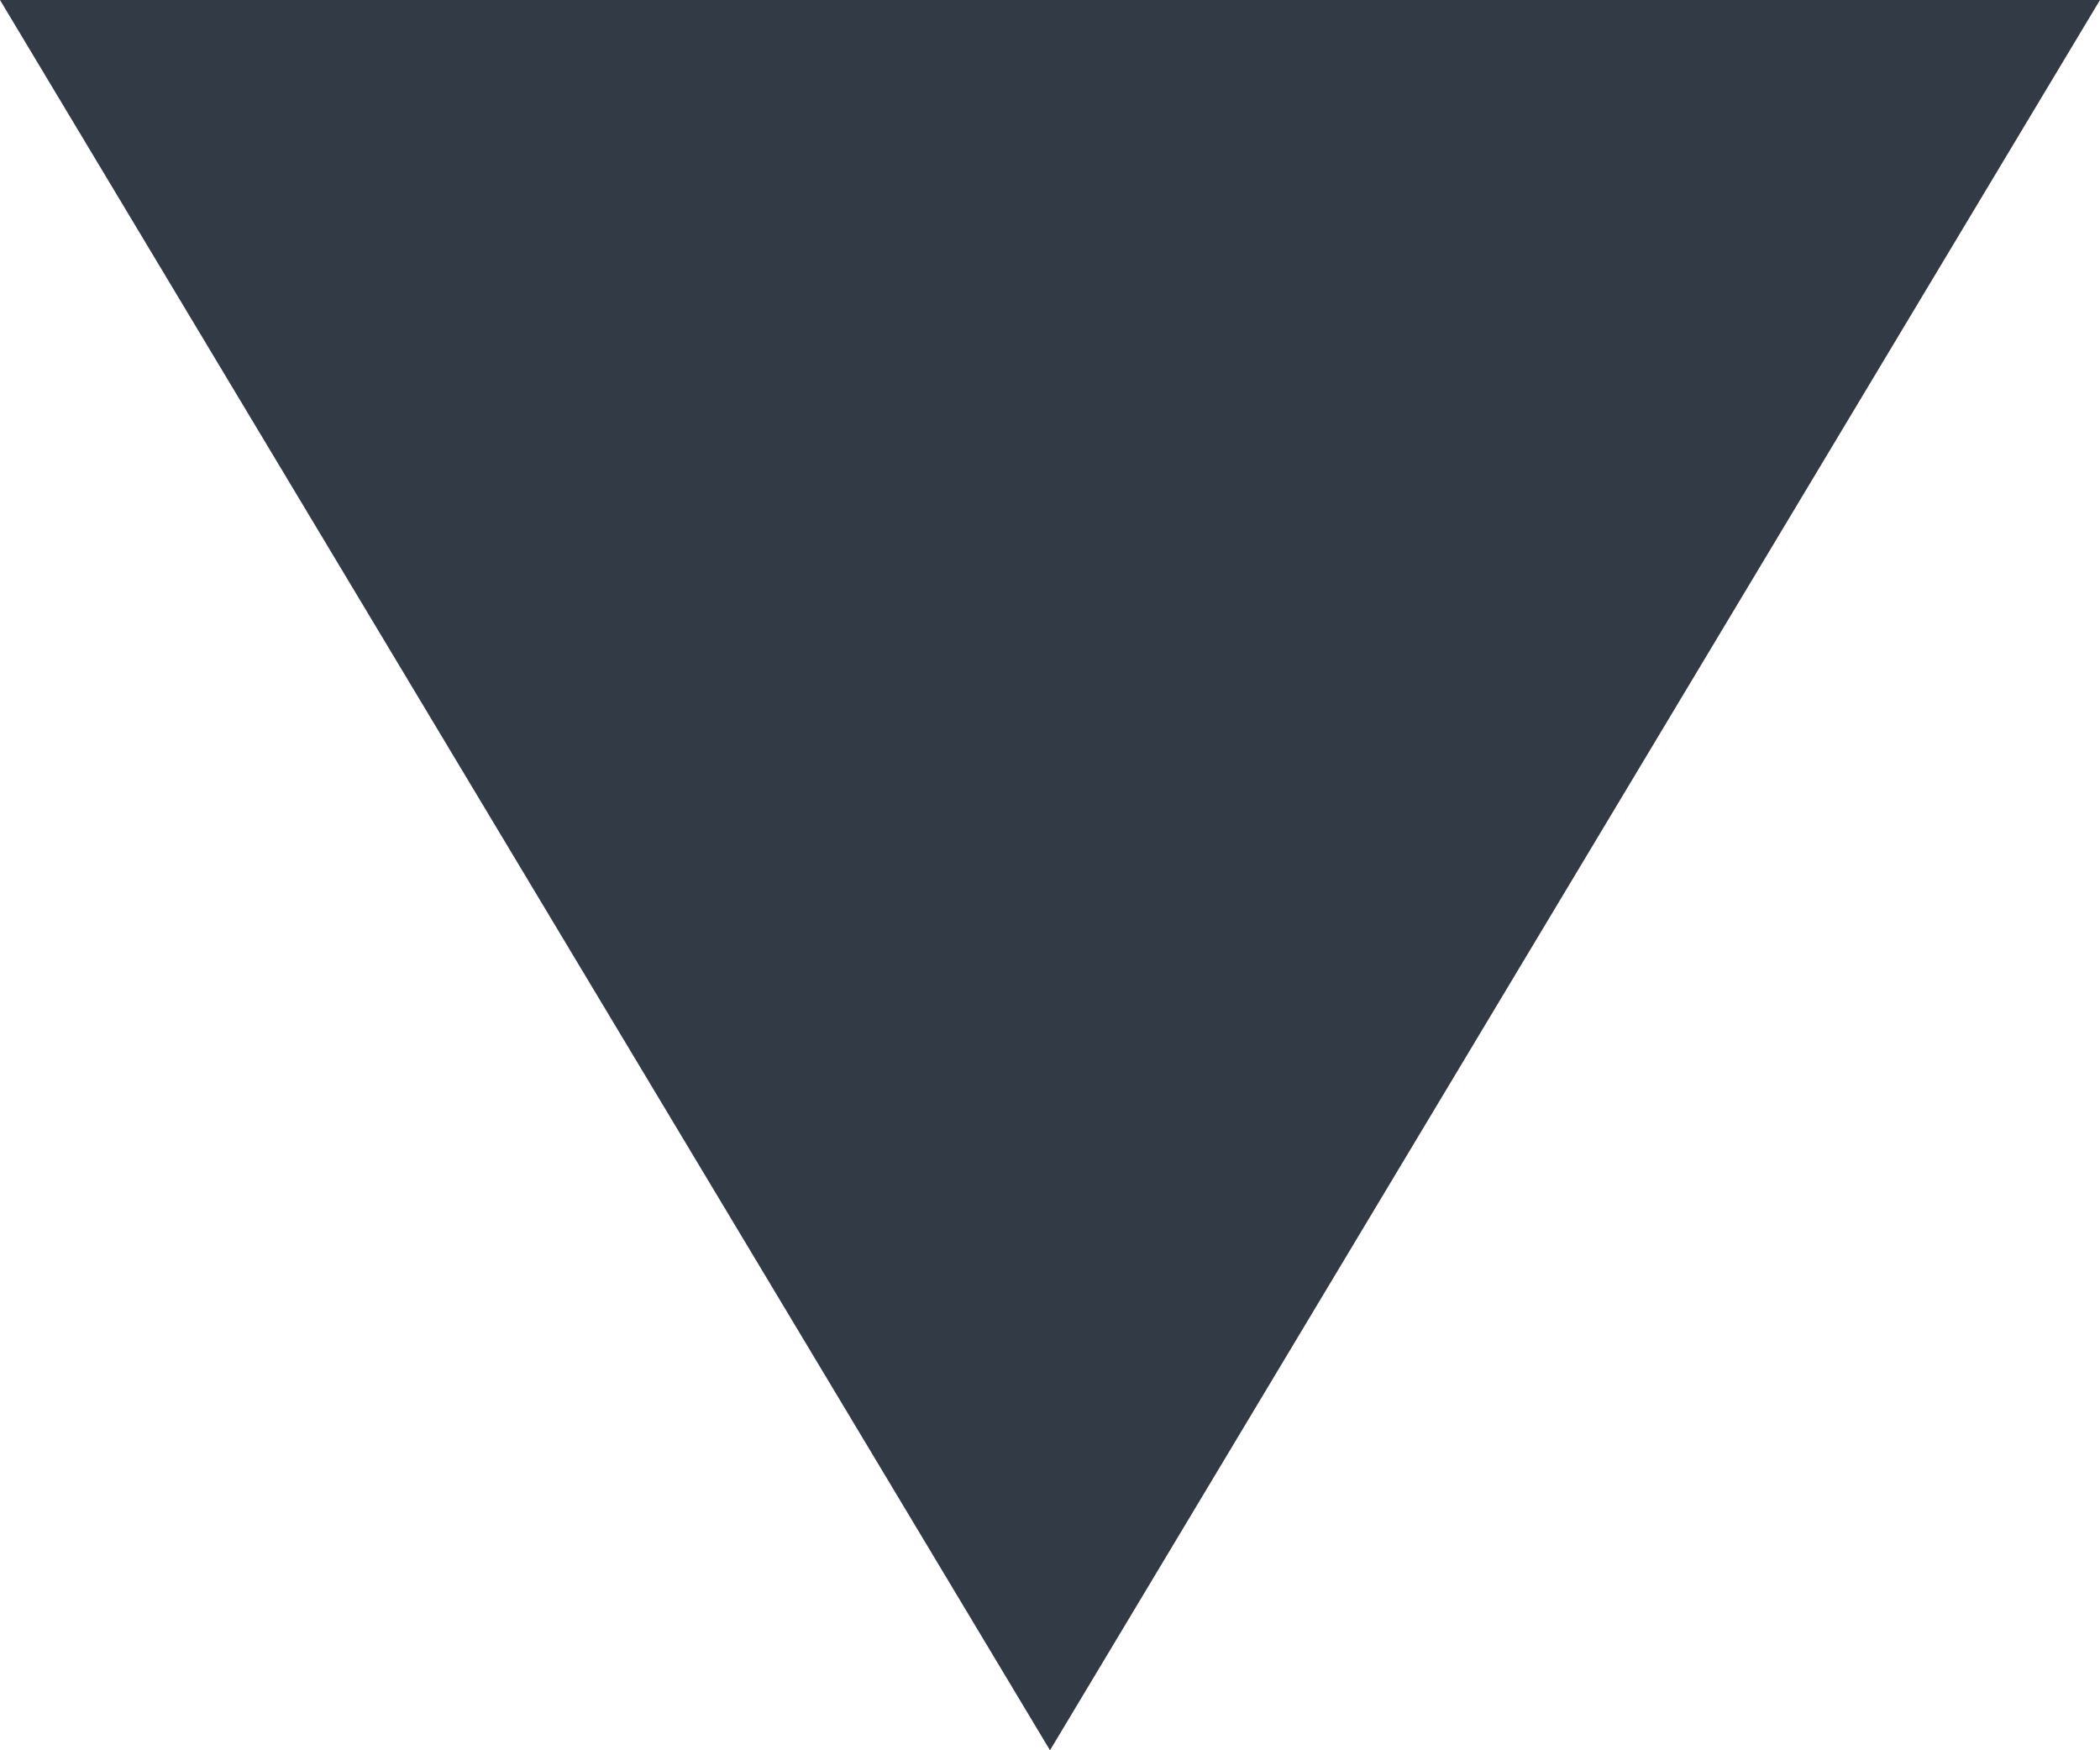 <svg xmlns="http://www.w3.org/2000/svg" width="6" height="5" viewBox="0 0 6 5">
  <g id="Group_19686" data-name="Group 19686" transform="translate(6) rotate(90)">
    <path id="Path_97361" data-name="Path 97361" d="M0,6,5,3,0,0Z" fill="#323a45" fill-rule="evenodd"/>
  </g>
</svg>
